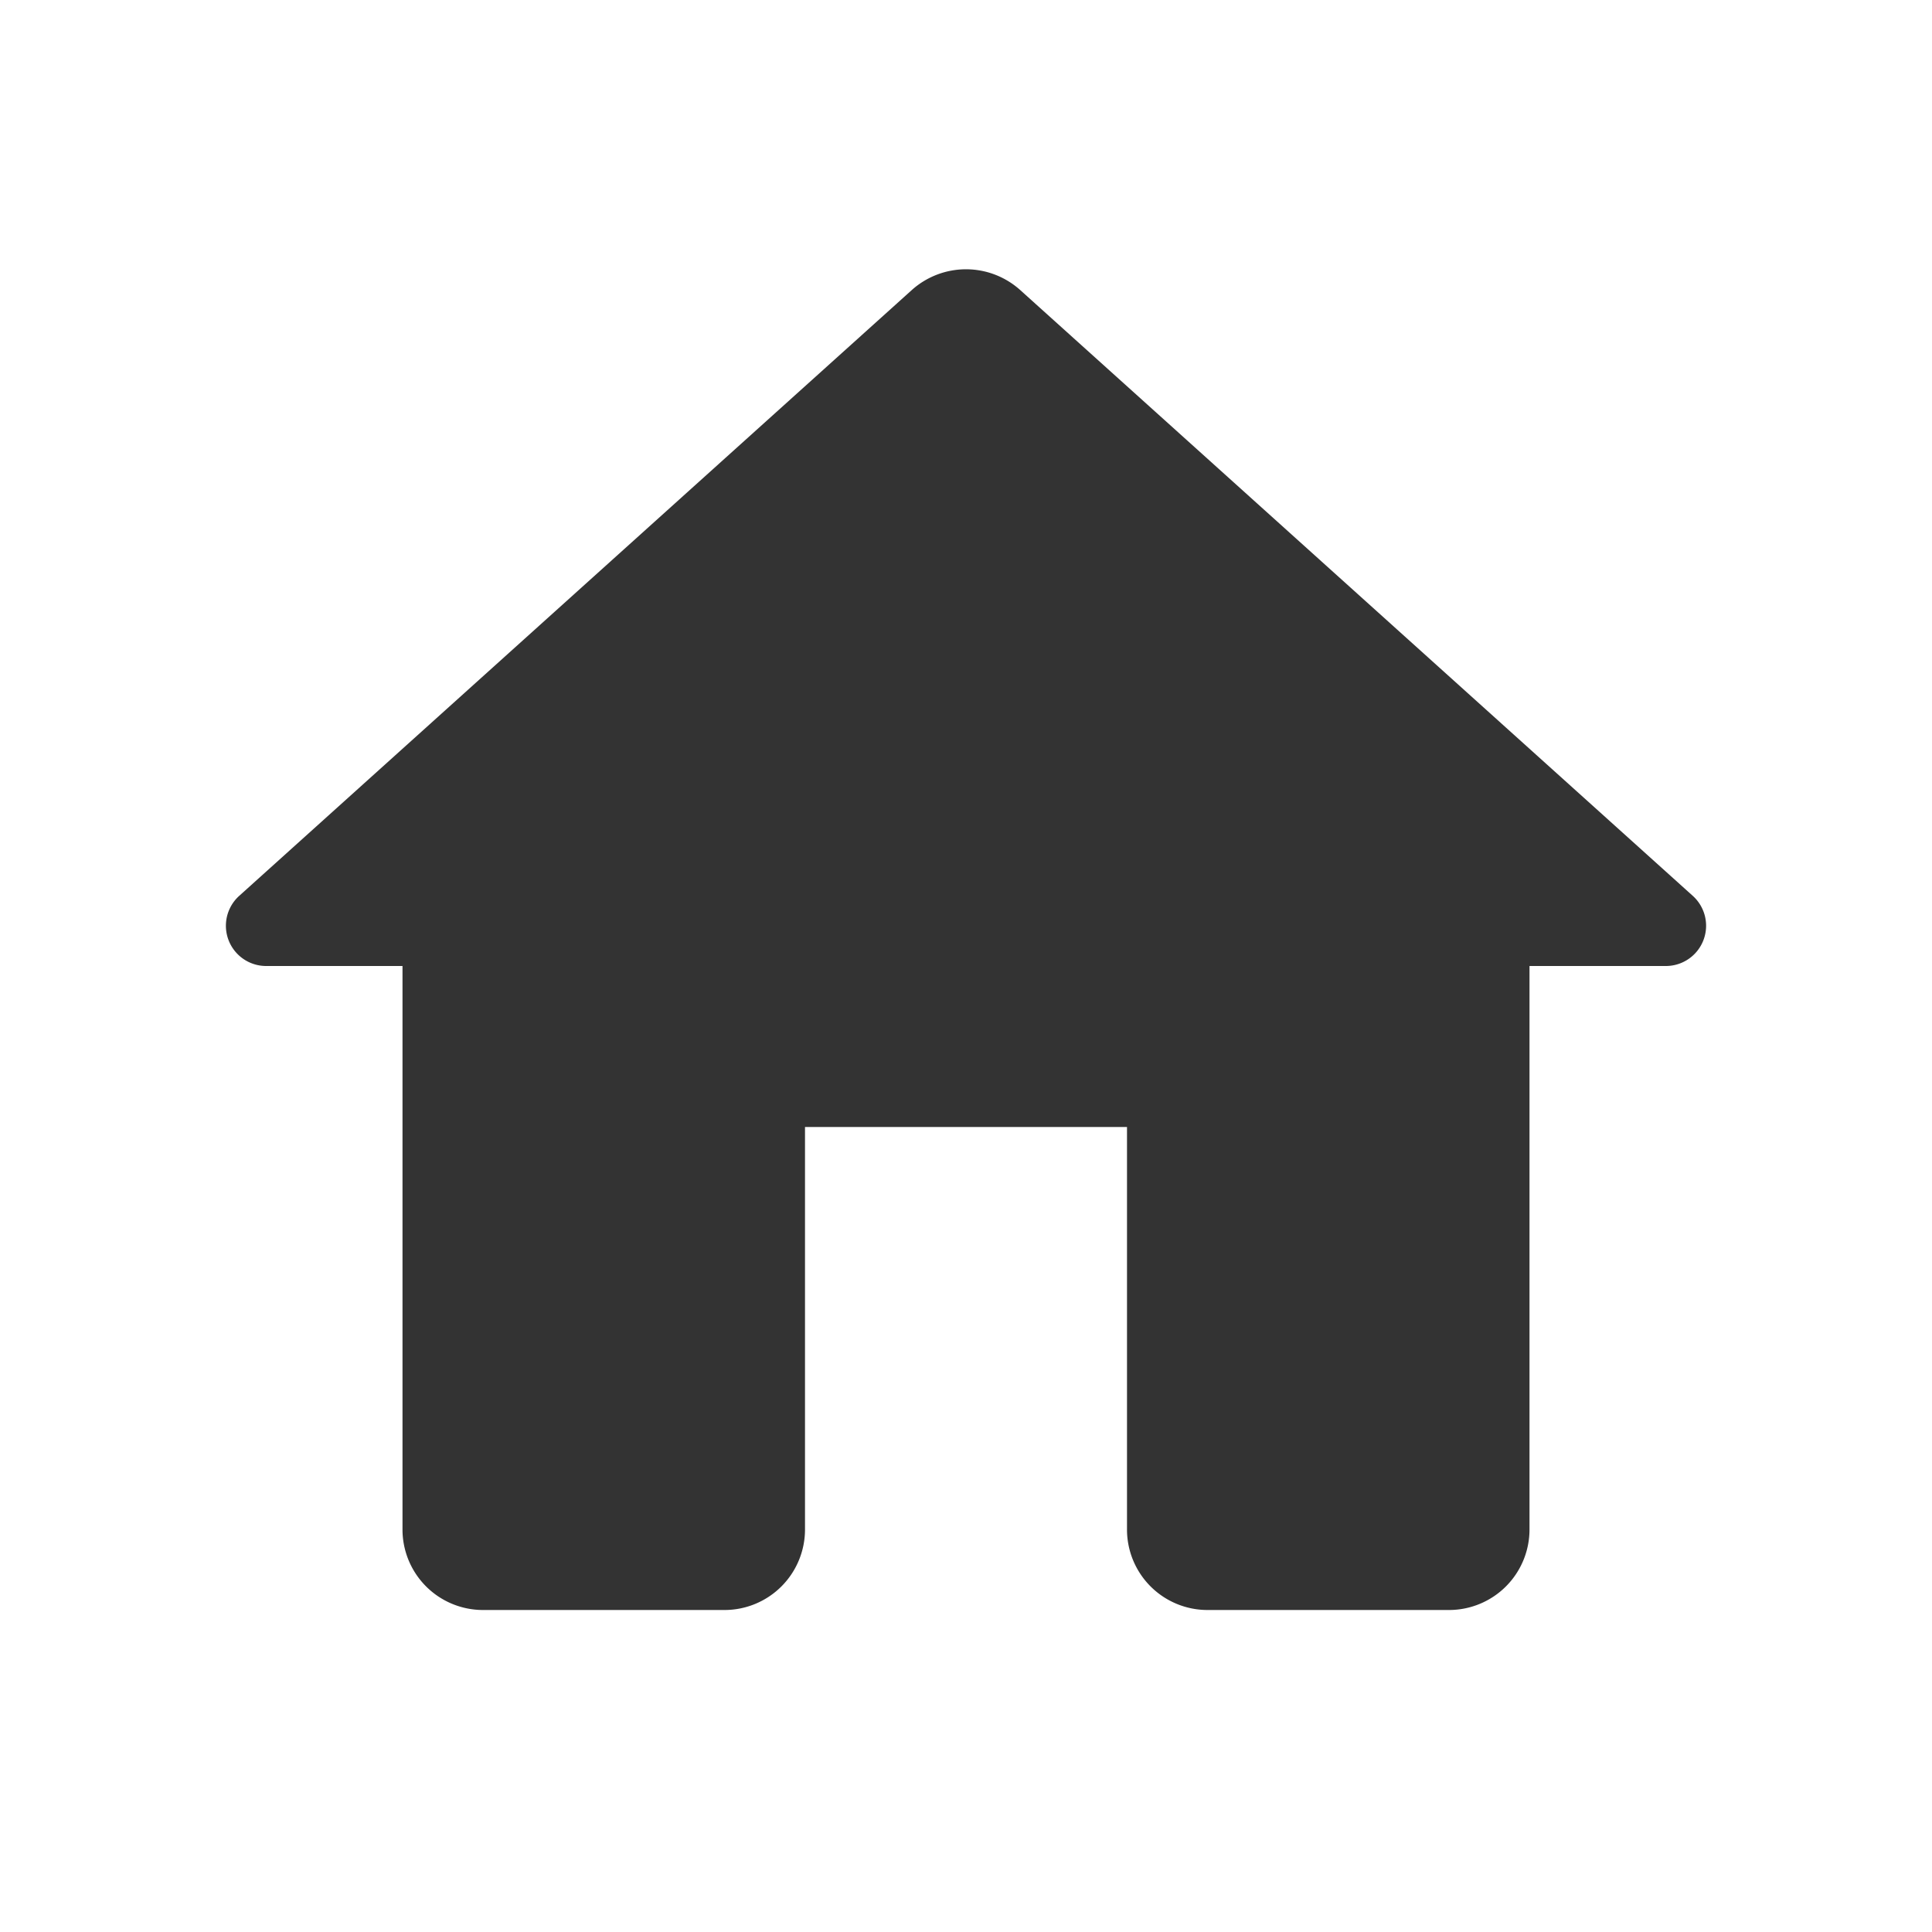 <svg id="ic_home" xmlns="http://www.w3.org/2000/svg" width="24" height="24" viewBox="0 0 24 24">
  <path id="패스_20" data-name="패스 20" d="M0,0H24V24H0Z" fill="none"/>
  <path id="패스_21" data-name="패스 21" d="M10,19V14h4v5a1,1,0,0,0,1,1h3a1,1,0,0,0,1-1V12h1.7a.5.5,0,0,0,.33-.87L12.67,3.6a1.008,1.008,0,0,0-1.34,0L2.97,11.13A.5.5,0,0,0,3.3,12H5v7a1,1,0,0,0,1,1H9A1,1,0,0,0,10,19Z" fill="#333"/>
</svg>
